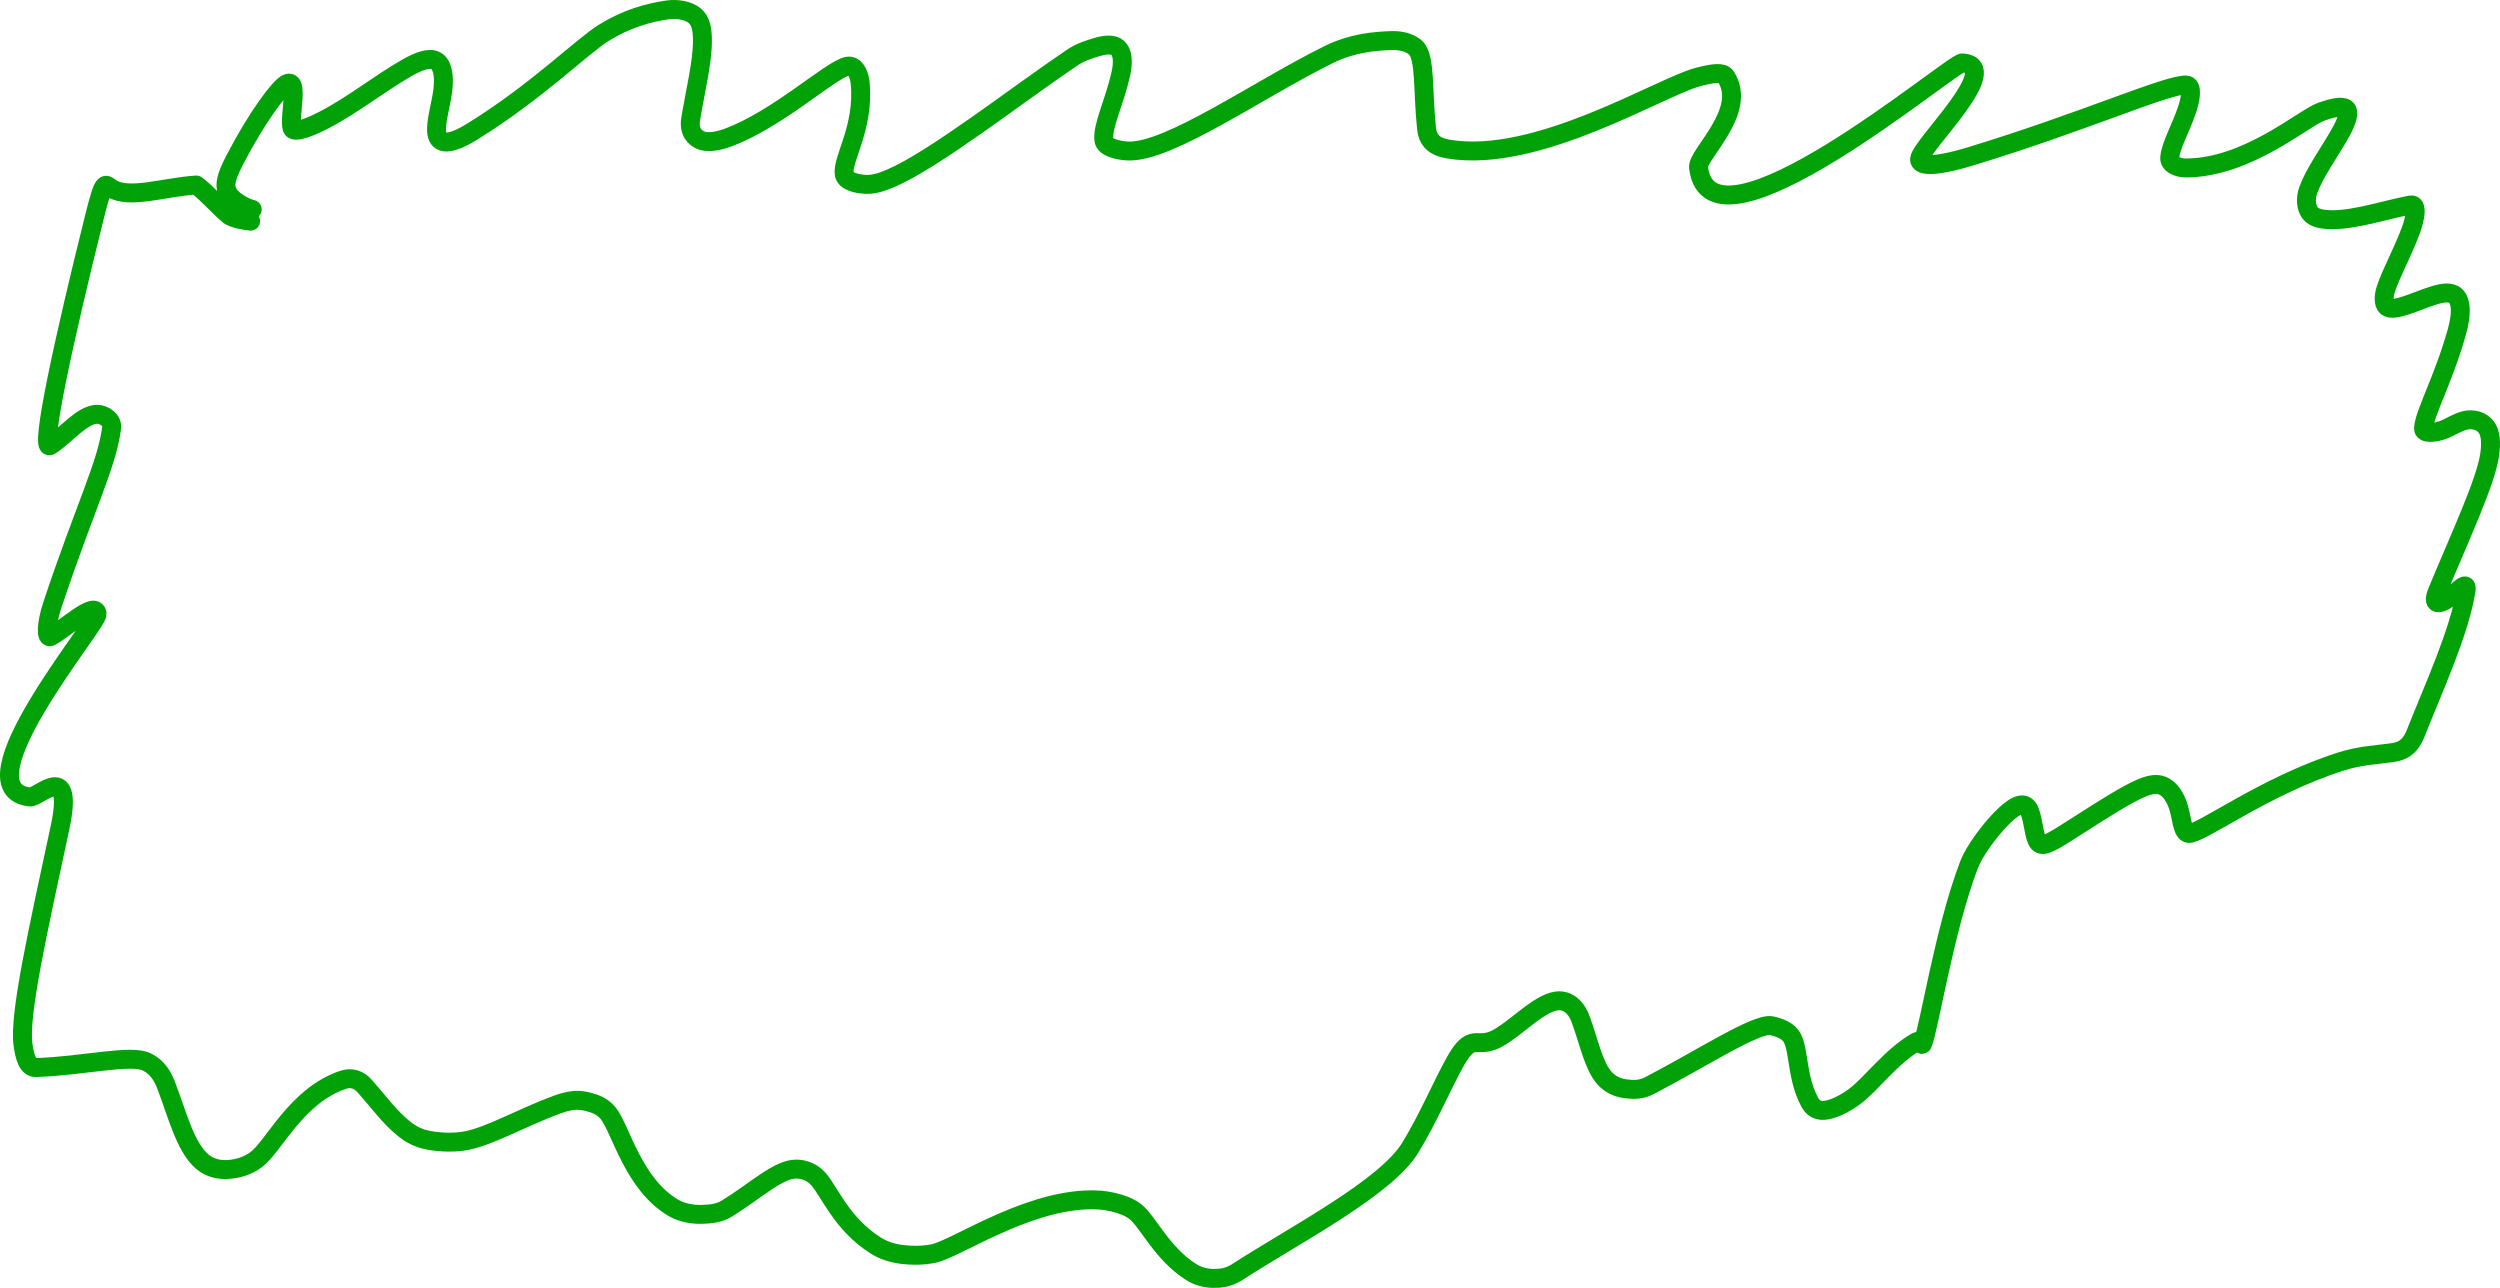 <?xml version="1.0" encoding="UTF-8"?> <svg xmlns="http://www.w3.org/2000/svg" width="264" height="136" viewBox="0 0 264 136" fill="none"><path d="M26.633 22.113C26.35 22.034 26.068 21.955 25.549 21.67C25.029 21.385 24.282 20.896 23.988 20.207C23.694 19.518 23.878 18.644 24.791 16.885C27.124 12.389 29.514 9.194 30.291 8.837C31.617 8.226 30.512 12.342 30.837 13.523C31.001 14.121 32.721 13.445 34.149 12.709C37.207 11.132 40.102 8.808 42.937 7.184C44.23 6.443 45.327 6.054 46.01 6.408C46.693 6.762 46.954 7.917 46.767 9.488C46.581 11.059 45.939 13.01 46.134 14.118C46.328 15.227 47.38 15.434 49.869 13.897C56.676 9.691 61.423 4.911 63.79 3.447C66.134 1.997 68.473 1.323 70.52 1.043C71.578 0.899 72.708 1.119 73.364 1.659C74.019 2.199 74.174 3.148 74.177 4.266C74.182 6.648 73.405 9.659 72.929 12.624C72.732 13.854 73.349 14.591 74.111 14.846C74.872 15.102 75.945 14.87 76.832 14.545C82.155 12.599 87.773 7.291 89.513 6.991C90.256 6.863 90.724 7.743 90.823 8.691C91.318 13.443 88.896 16.811 89.152 18.39C89.273 19.141 90.431 19.407 91.316 19.464C92.201 19.522 93.047 19.265 94.048 18.836C98.685 16.85 107.254 10.115 113.231 6.08C114.062 5.519 114.963 5.225 115.823 4.975C116.682 4.724 117.529 4.621 118.029 5.056C118.528 5.492 118.655 6.469 118.361 7.795C117.68 10.86 116.379 13.305 116.574 14.804C116.674 15.576 118.066 15.899 119.105 15.945C123.423 16.137 132.824 9.46 140.334 5.753C142.794 4.539 145.176 4.335 147.031 4.282C147.984 4.254 148.957 4.539 149.497 5.044C150.548 6.025 150.216 9.627 150.647 13.593C150.815 15.141 151.854 15.559 152.97 15.746C162.334 17.317 175.338 9.169 179.31 8.133C180.966 7.7 181.927 7.609 182.238 8.081C184.641 11.731 179.198 16.307 179.364 17.696C180.627 28.25 206.178 6.567 207.227 6.642C211.752 6.964 202.797 15.38 202.707 16.808C202.664 17.476 203.971 17.766 208.177 16.485C219.994 12.885 228.815 8.927 230.843 8.976C231.586 8.994 231.326 10.458 230.975 11.514C230.273 13.623 229.238 15.301 229.121 16.663C229.066 17.299 229.907 17.744 230.854 17.738C237.373 17.702 243.188 12.489 245.152 11.787C246.184 11.419 247.322 11.135 247.738 11.476C248.154 11.817 247.822 12.819 247.228 13.889C245.96 16.171 244.456 18.153 243.761 20.054C243.424 20.975 243.525 21.935 243.948 22.49C244.371 23.044 245.218 23.198 246.321 23.2C248.762 23.205 251.952 22.146 254.555 21.645C255.36 21.491 255.027 23.15 254.571 24.364C253.667 26.77 252.551 28.744 251.971 30.449C251.692 31.267 251.68 32.059 252.038 32.38C252.397 32.7 253.187 32.542 254.095 32.244C255.003 31.945 256.005 31.51 256.97 31.21C257.934 30.909 258.83 30.756 259.355 31.292C259.88 31.828 260.007 33.058 259.434 35.092C258.03 40.074 255.958 43.788 255.925 45.258C255.912 45.822 257.077 45.724 257.912 45.428C258.748 45.131 259.517 44.563 260.347 44.386C261.177 44.21 262.045 44.442 262.531 45.075C263.017 45.708 263.094 46.736 262.905 48.035C262.485 50.918 259.83 56.552 257.384 62.464C256.662 64.208 257.922 63.719 258.851 62.964C259.781 62.21 260.578 61.286 260.41 62.364C259.735 66.701 256.947 72.756 255.092 77.441C254.388 79.216 253.334 79.376 252.5 79.496C250.881 79.728 249.228 79.768 247.18 80.423C239.09 83.01 232.364 88.122 231.114 88.012C230.413 87.95 230.38 86.129 229.992 85.053C229.604 83.978 229.068 83.257 228.343 82.964C227.619 82.672 226.723 82.83 224.801 83.874C222.878 84.919 219.957 86.845 218.093 88.017C216.228 89.19 215.508 89.55 215.113 88.758C214.717 87.966 214.668 86.01 214.128 85.299C213.587 84.588 212.557 85.181 211.271 86.513C209.986 87.846 208.476 89.9 207.941 91.292C205.313 98.135 203.653 108.901 203.015 110.255C202.903 110.492 202.976 109.657 202.276 110.07C199.658 111.613 197.578 114.513 195.829 115.805C194.976 116.435 194.108 116.895 193.273 117.134C192.439 117.374 191.641 117.349 191.128 116.423C189.75 113.934 189.995 111.016 189.262 109.604C188.878 108.866 187.886 108.474 187.055 108.313C185.463 108.006 179.638 111.813 174.142 114.665C173.282 115.111 172.398 115.081 171.592 114.967C170.786 114.853 170.017 114.492 169.455 113.87C168.288 112.576 167.81 110.089 166.933 107.673C166.546 106.607 165.949 105.998 165.236 105.768C164.523 105.539 163.627 105.741 162.304 106.628C160.982 107.515 159.26 109.081 158.027 109.71C156.795 110.338 156.103 109.983 155.465 110.158C154.826 110.332 154.262 111.048 153.65 112.151C152.263 114.65 150.81 118.108 148.937 121.181C146.346 125.432 136.899 130.3 130.636 134.341C129.737 134.921 128.901 135.009 128.095 134.999C127.29 134.99 126.471 134.758 125.792 134.33C122.695 132.377 121.208 128.972 119.894 127.951C119.233 127.438 118.424 127.158 117.551 126.948C116.679 126.738 115.726 126.663 114.647 126.714C107.883 127.032 100.852 131.927 98.555 132.378C97.418 132.602 96.301 132.597 95.258 132.47C94.214 132.342 93.269 132.036 92.422 131.493C88.878 129.221 87.632 125.892 86.421 124.505C85.819 123.816 84.948 123.448 84.065 123.454C82.177 123.466 79.879 125.686 76.752 127.629C75.993 128.1 75.114 128.209 74.138 128.237C73.162 128.265 72.055 128.087 71.177 127.586C66.862 125.12 65.546 119.169 64.213 117.547C63.603 116.804 62.803 116.523 61.995 116.325C61.187 116.127 60.312 116.097 58.824 116.647C55.13 118.013 51.967 119.854 49.445 120.413C48.098 120.711 46.541 120.635 45.364 120.431C44.187 120.226 43.418 119.792 42.69 119.22C41.211 118.056 39.925 116.285 38.517 114.696C37.88 113.976 37.081 113.748 36.248 114.025C31.282 115.676 28.894 121.122 27.032 122.475C26.14 123.122 25.169 123.407 24.181 123.489C23.193 123.571 22.17 123.369 21.347 122.659C19.541 121.103 18.727 117.671 17.523 114.55C17.005 113.209 16.297 112.529 15.479 112.133C13.793 111.316 8.832 112.565 3.79 112.733C2.925 112.761 2.615 111.627 2.429 110.317C1.985 107.182 4.022 98.234 6.349 87.339C7.169 83.497 6.389 82.919 5.544 83.103C4.699 83.288 3.592 84.211 3.152 84.161C-4.411 83.298 10.402 65.816 10.261 64.818C10.054 63.35 6.786 66.477 5.339 67.219C4.884 67.452 4.81 66.039 5.554 63.812C9.056 53.331 11.31 49.018 11.788 45.178C11.89 44.359 10.993 43.761 10.29 43.751C8.67 43.73 6.915 46.047 5.298 47.051C4.131 47.775 6.762 35.796 9.991 22.844C11.027 18.687 11.088 19.498 11.805 19.92C13.696 21.035 17.221 19.78 20.727 19.537C21.975 20.483 23.042 21.788 24.239 22.775C24.9 23.145 25.669 23.248 26.462 23.355" stroke="#00A207" stroke-width="2" stroke-linecap="round" stroke-linejoin="round"></path></svg> 